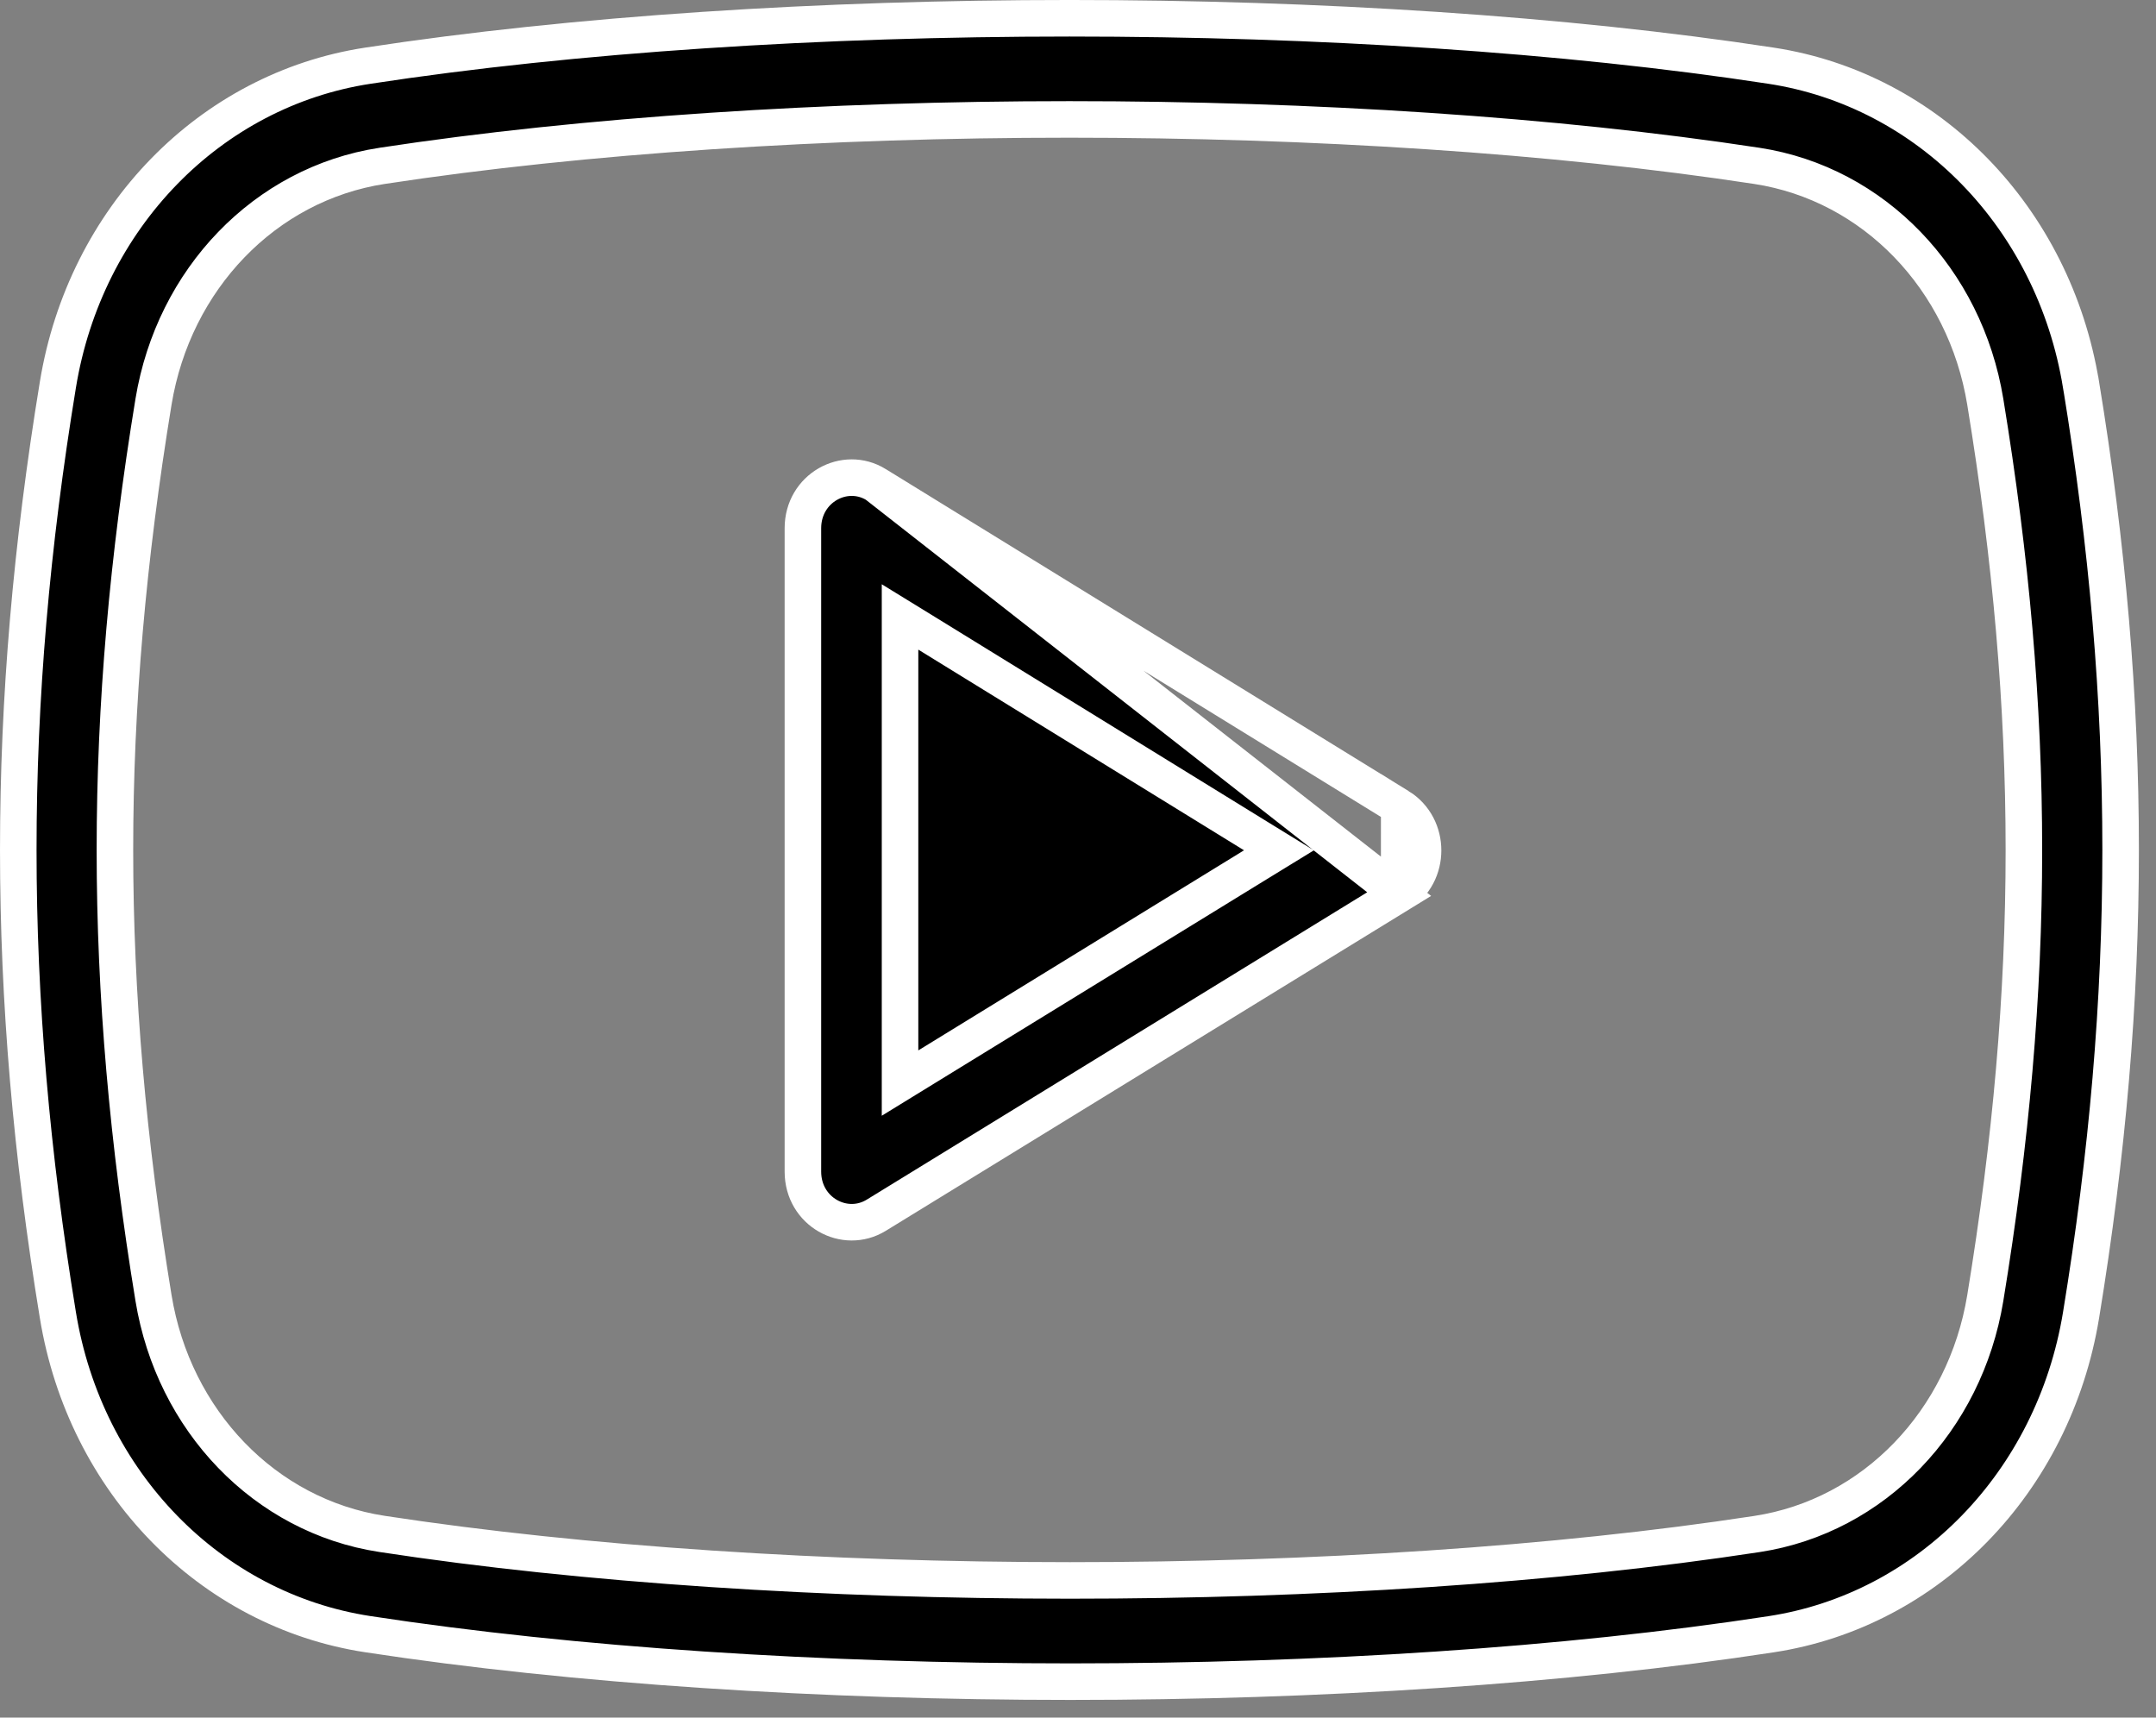 <svg width="59" height="47" viewBox="0 0 59 47" fill="none" xmlns="http://www.w3.org/2000/svg">
<rect x="0" y="0" width="59" height="47" fill="#808080" stroke="none"/>
<path d="M23.976 13.261L23.976 13.261C23.119 12.733 21.972 13.355 21.972 14.454V32.06C21.972 33.162 23.119 33.78 23.977 33.255L38.289 24.466L23.976 13.261ZM23.976 13.261L38.29 22.075C38.29 22.075 38.29 22.075 38.29 22.075M23.976 13.261L38.29 22.075M38.29 22.075C39.161 22.615 39.161 23.93 38.289 24.466L38.29 22.075ZM24.63 28.743V29.637L25.392 29.169L34.306 23.693L34.999 23.268L34.306 22.842L25.393 17.351L24.63 16.882V17.777V28.743Z" fill="black" stroke="white"/>
<path d="M48.467 1.798L48.467 1.798C52.779 2.457 56.2 5.954 56.948 10.526L56.949 10.527C58.393 19.334 58.393 27.181 56.949 35.988C56.196 40.566 52.776 44.06 48.469 44.719L48.469 44.719C42.835 45.585 36.069 46.017 29.293 46.017C22.505 46.017 15.722 45.583 10.065 44.717L10.065 44.717C5.753 44.058 2.332 40.563 1.584 35.986L1.584 35.986C0.139 27.181 0.139 19.336 1.584 10.529L1.584 10.529C2.332 5.954 5.753 2.457 10.065 1.798L10.065 1.798C21.368 0.067 37.169 0.067 48.467 1.798ZM54.328 35.521L54.328 35.521C55.737 26.929 55.737 19.588 54.328 10.994C53.779 7.64 51.282 5.03 48.079 4.539L48.079 4.539C42.532 3.692 35.894 3.268 29.264 3.268C22.638 3.268 16 3.692 10.453 4.539L10.452 4.539C7.248 5.033 4.753 7.64 4.201 10.993L4.201 10.993C2.793 19.588 2.793 26.929 4.201 35.519C4.75 38.873 7.248 41.482 10.45 41.973L10.45 41.973C21.548 43.671 37.013 43.671 48.082 41.976C51.283 41.487 53.777 38.874 54.328 35.521Z" fill="black" stroke="white"/>
</svg>
